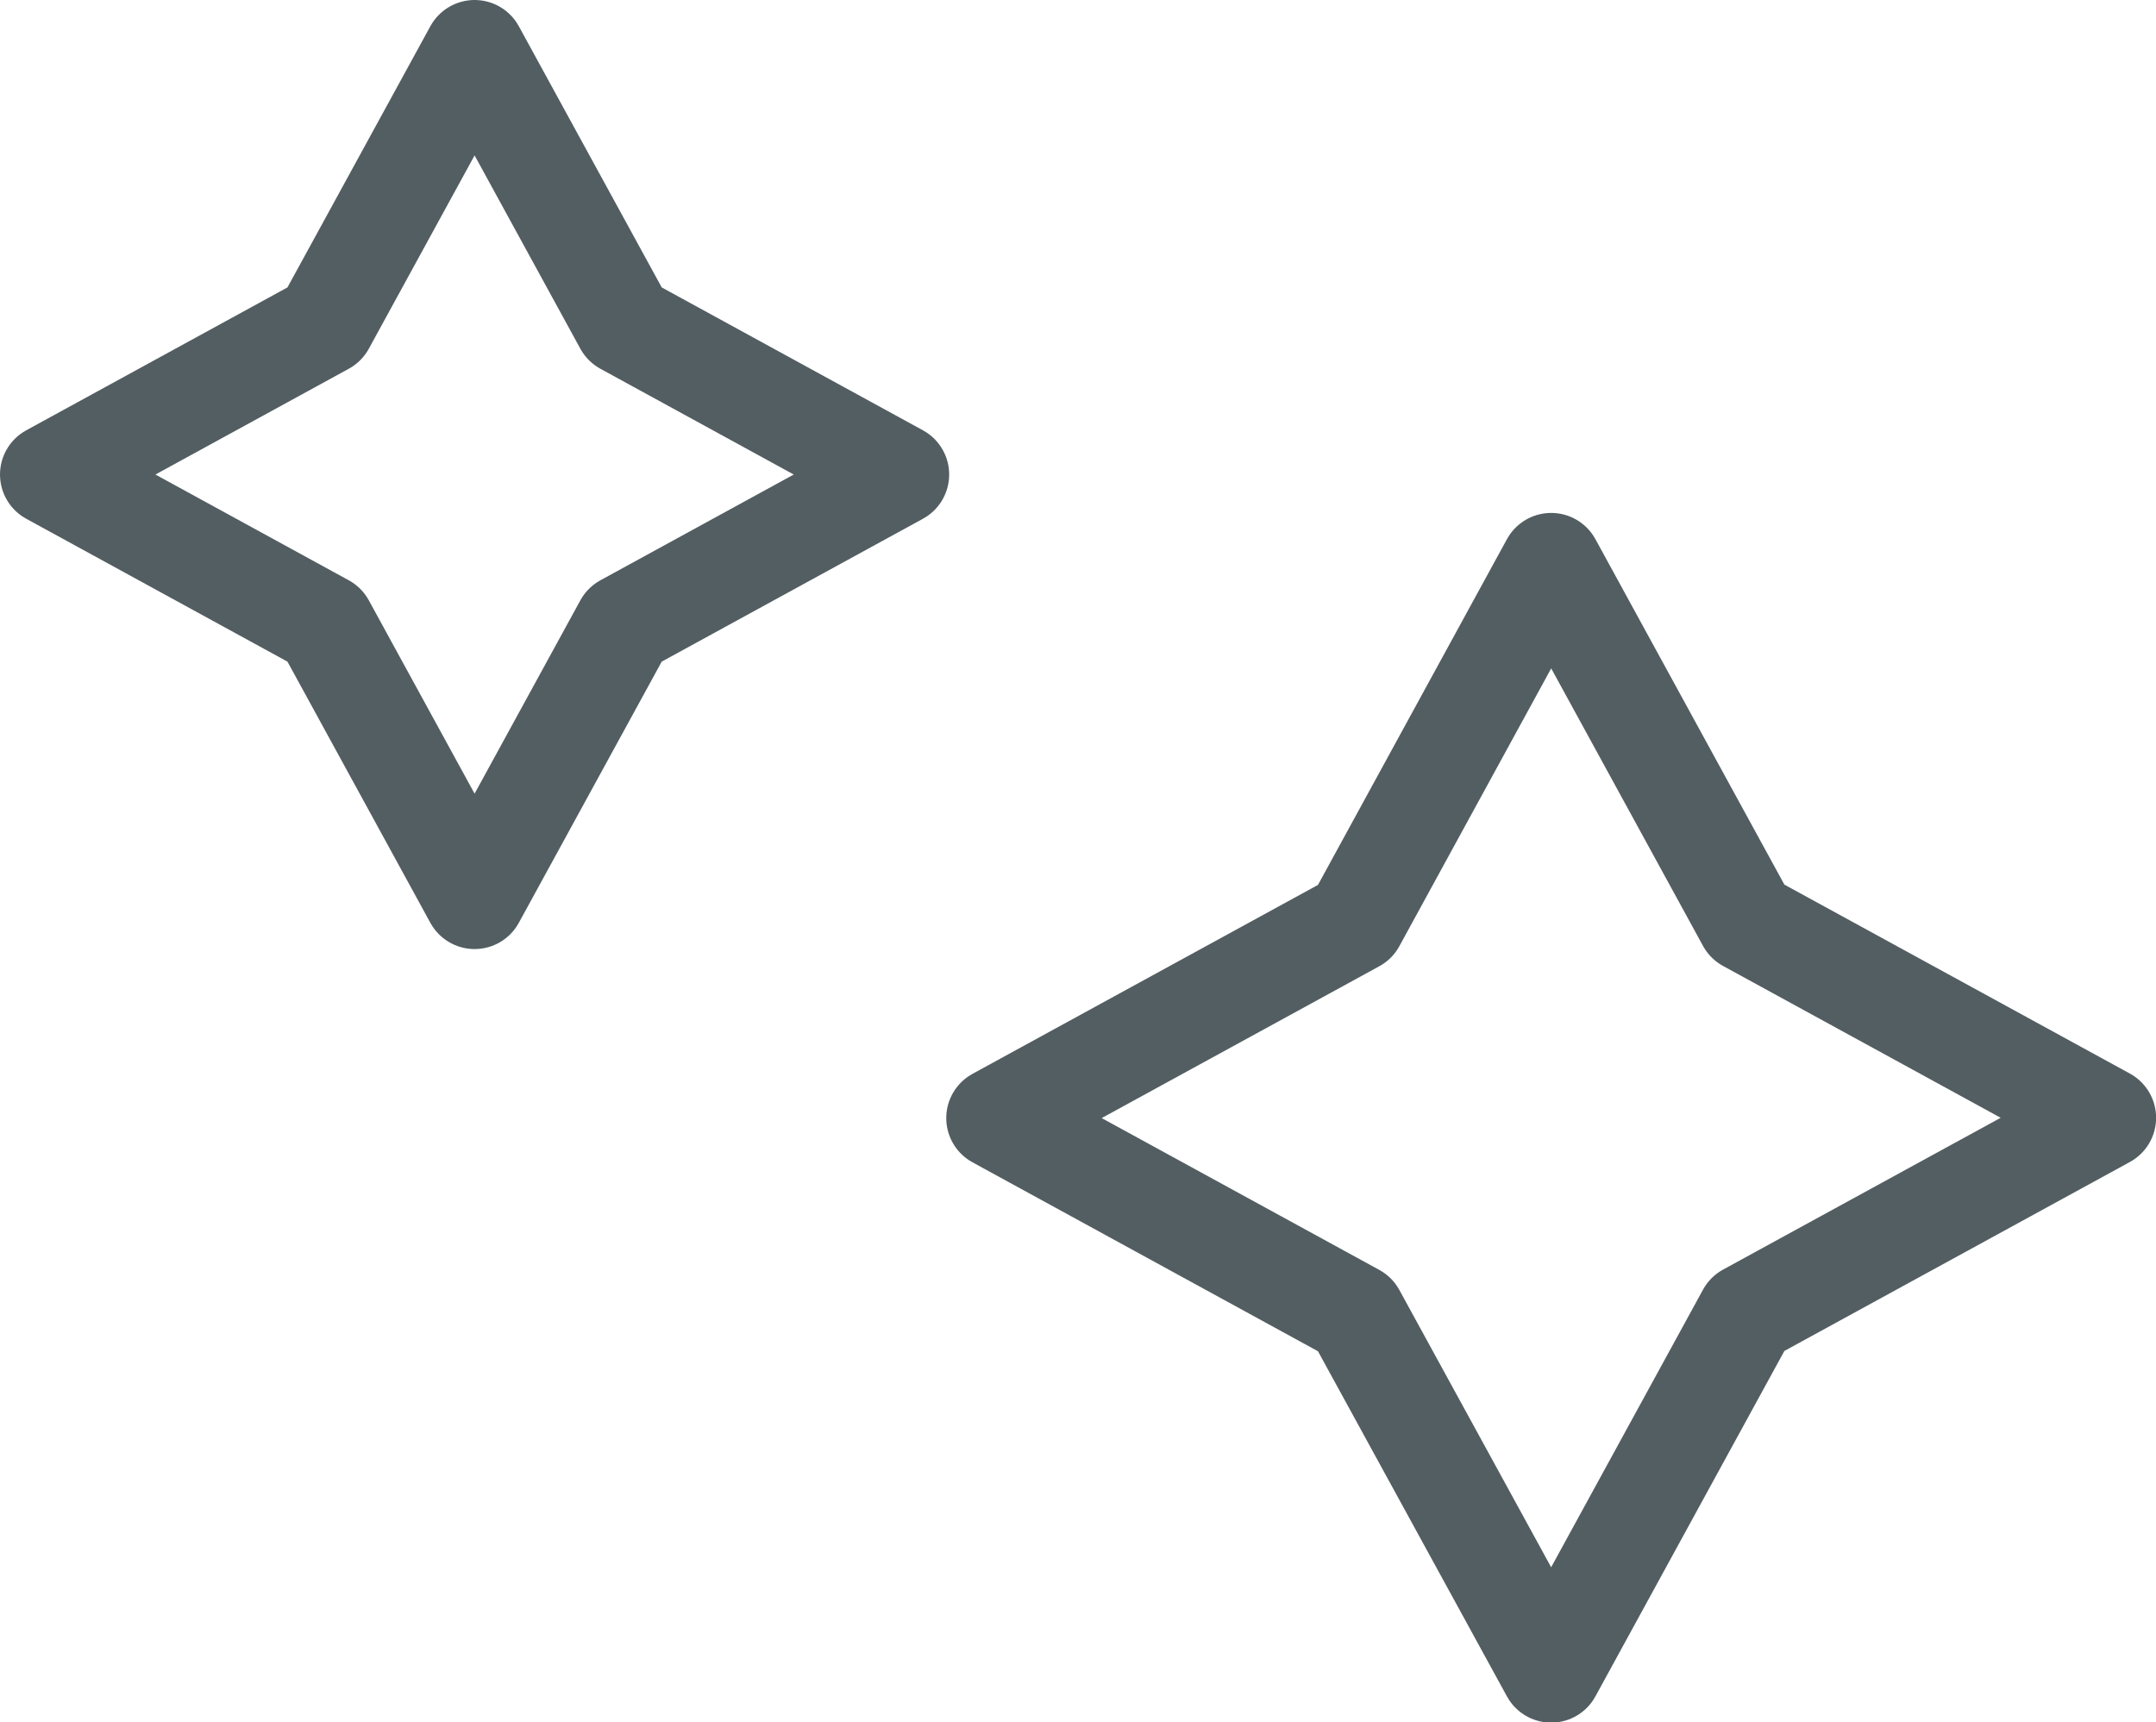 <svg xmlns="http://www.w3.org/2000/svg" width="21.388" height="17.089" viewBox="0 0 21.388 17.089">
  <g id="ico_afterChill" transform="translate(-1.306 -3.249)">
    <g id="グループ_848" data-name="グループ 848" transform="translate(-148.561 -267.47)">
      <path id="パス_1596" data-name="パス 1596" d="M154.575,271.219l1.488,2.72,2.72,1.488-2.72,1.488-1.488,2.72-1.488-2.72-2.72-1.488,2.72-1.488Z" fill="none" stroke="#535e62" stroke-linecap="round" stroke-linejoin="round" stroke-width="1"/>
      <path id="パス_1597" data-name="パス 1597" d="M161.645,274.351l1.945,3.556,3.556,1.945-3.556,1.945-1.945,3.556L159.7,281.8l-3.556-1.945,3.556-1.945Z" transform="translate(3.61 1.957)" fill="none" stroke="#535e62" stroke-linecap="round" stroke-linejoin="round" stroke-width="1"/>
    </g>
  </g>
</svg>
